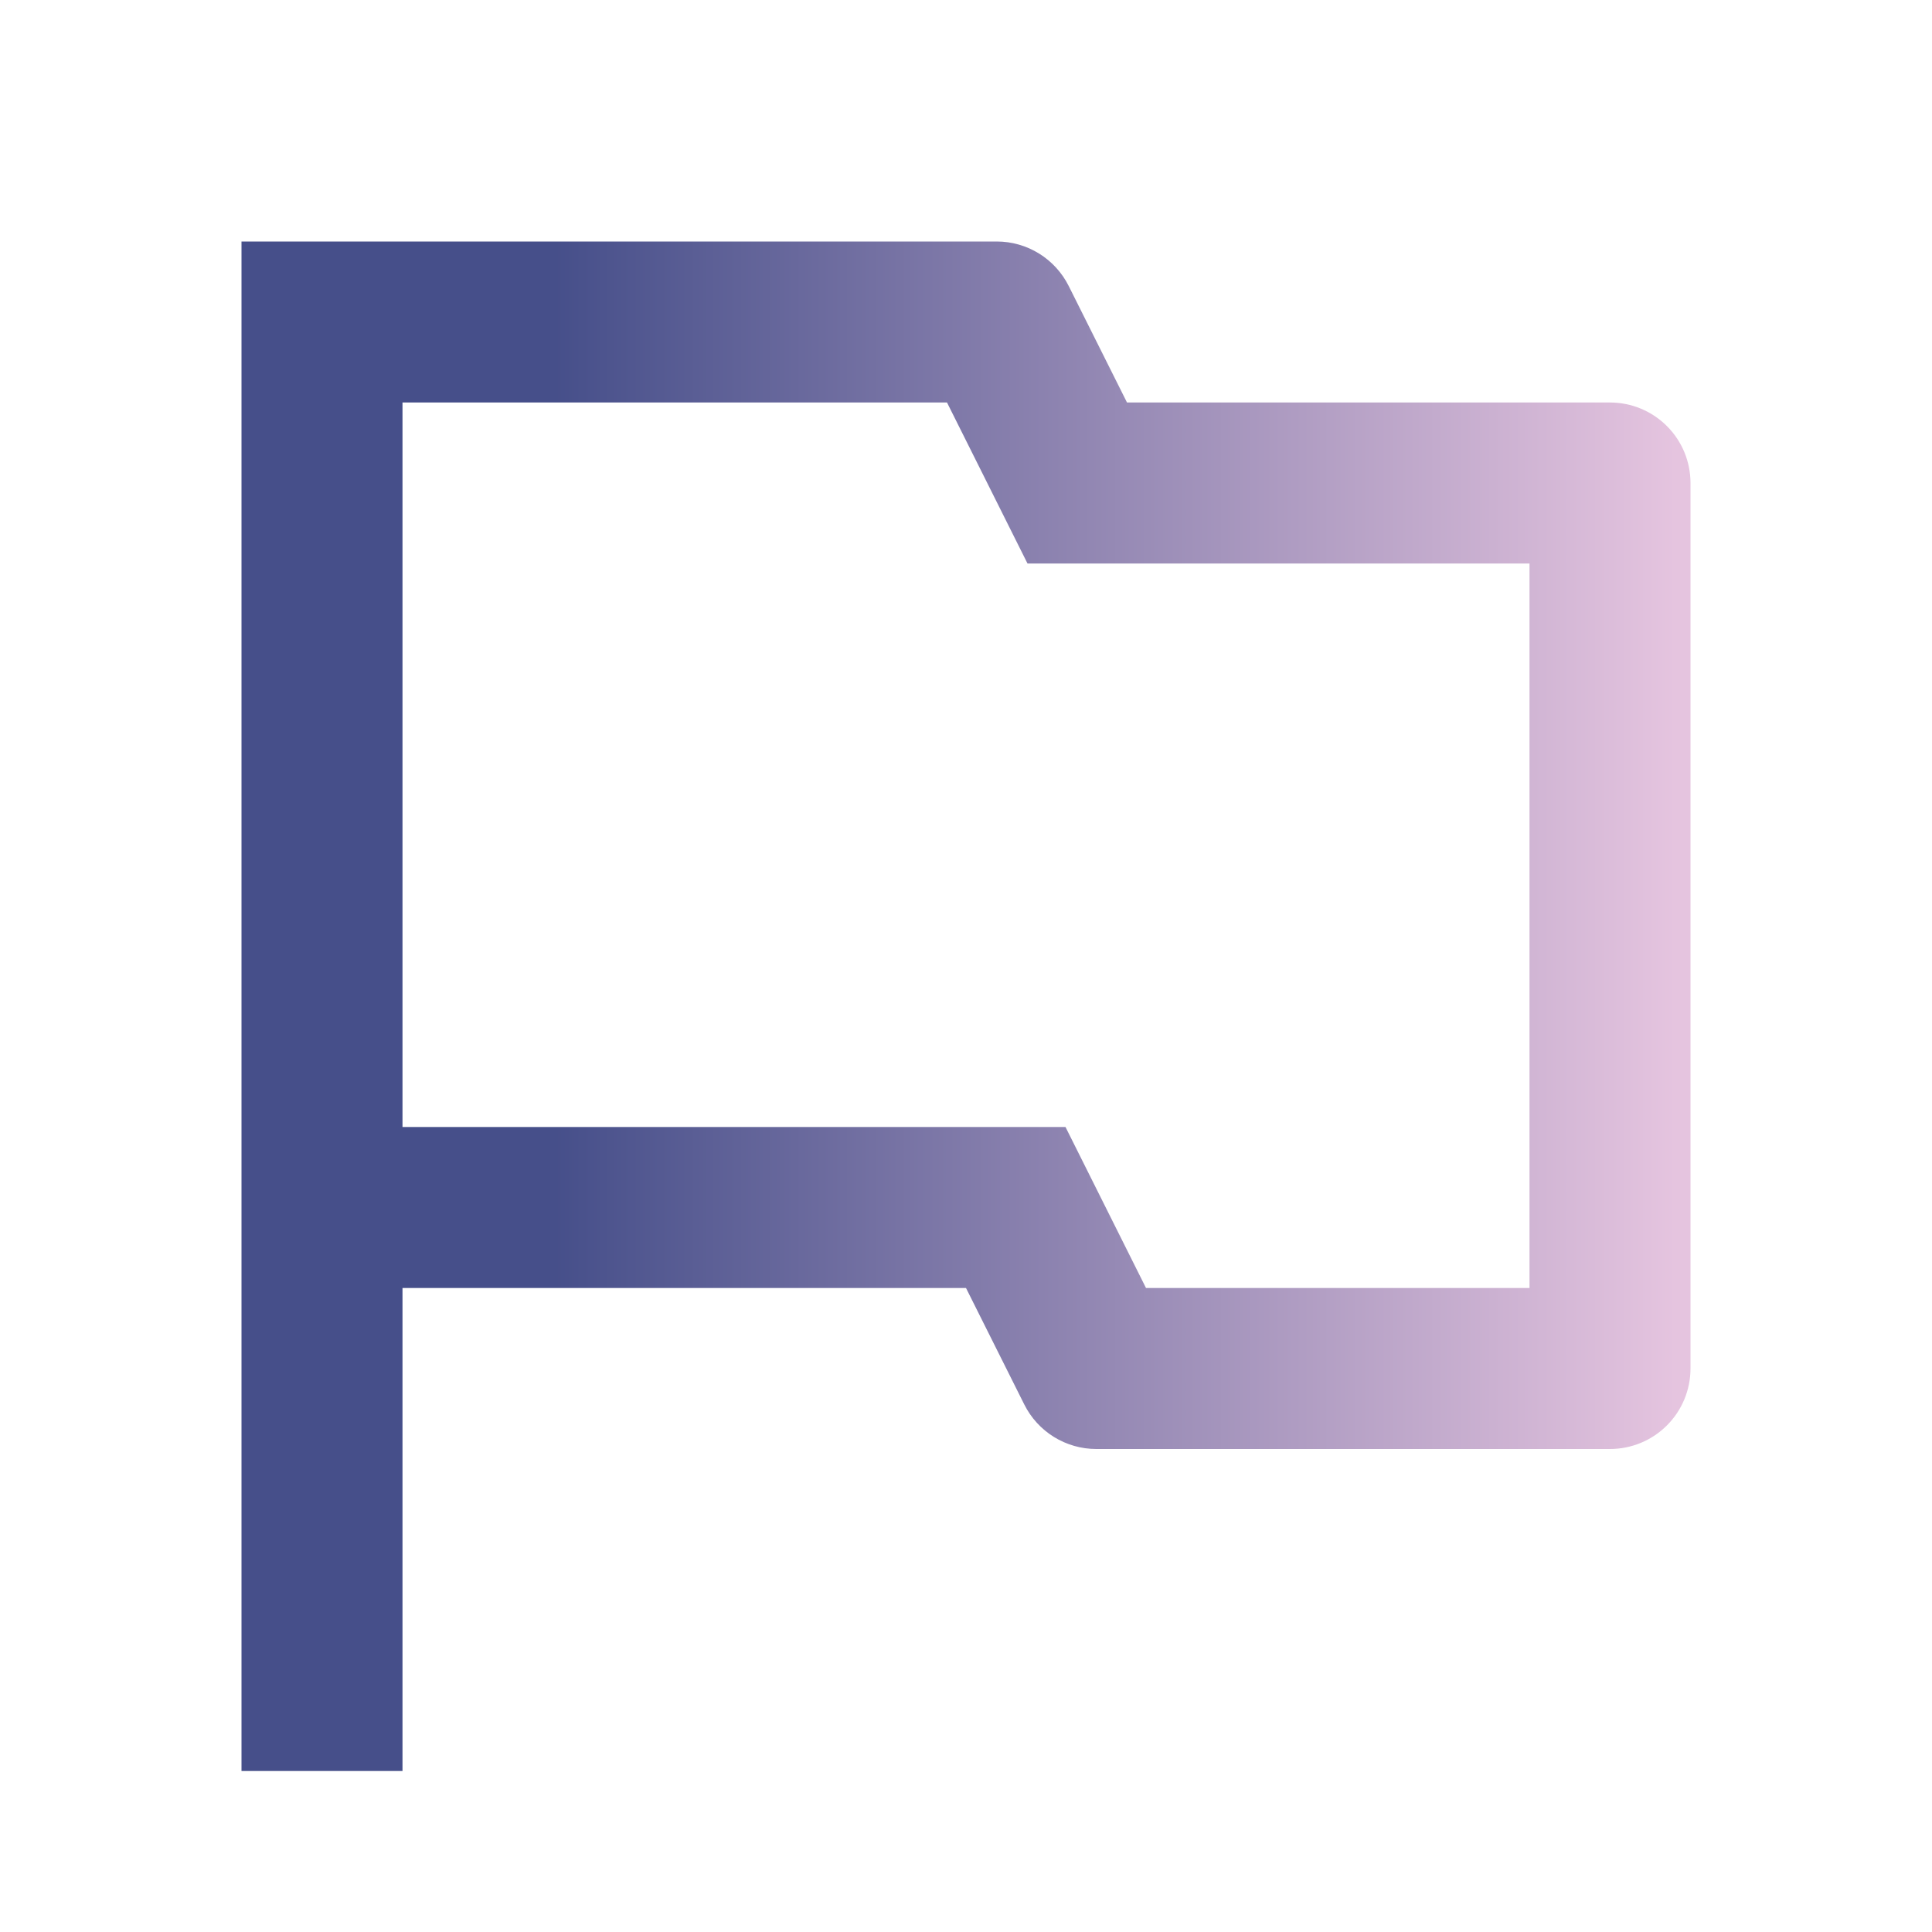 <?xml version="1.0" encoding="UTF-8"?> <svg xmlns="http://www.w3.org/2000/svg" width="72" height="72" viewBox="0 0 72 72" fill="none"><g clip-path="url(#clip0_240_1179)"><path d="M15 48V66H9V9H37.146C37.703 9 38.249 9.156 38.723 9.449C39.196 9.742 39.579 10.161 39.828 10.659L42 15H60C60.796 15 61.559 15.316 62.121 15.879C62.684 16.441 63 17.204 63 18V51C63 51.796 62.684 52.559 62.121 53.121C61.559 53.684 60.796 54 60 54H40.854C40.297 54 39.751 53.844 39.277 53.551C38.804 53.258 38.421 52.839 38.172 52.341L36 48H15ZM15 15V42H39.708L42.708 48H57V21H38.292L35.292 15H15Z" fill="url(#paint0_linear_240_1179)"></path></g><defs><linearGradient id="paint0_linear_240_1179" x1="9" y1="37.5" x2="63" y2="37.5" gradientUnits="userSpaceOnUse"><stop offset="0.216" stop-color="#464F8A"></stop><stop offset="0.99" stop-color="#E5C4DF"></stop></linearGradient><clipPath id="clip0_240_1179"><rect width="72" height="72" fill="white"></rect></clipPath></defs></svg> 